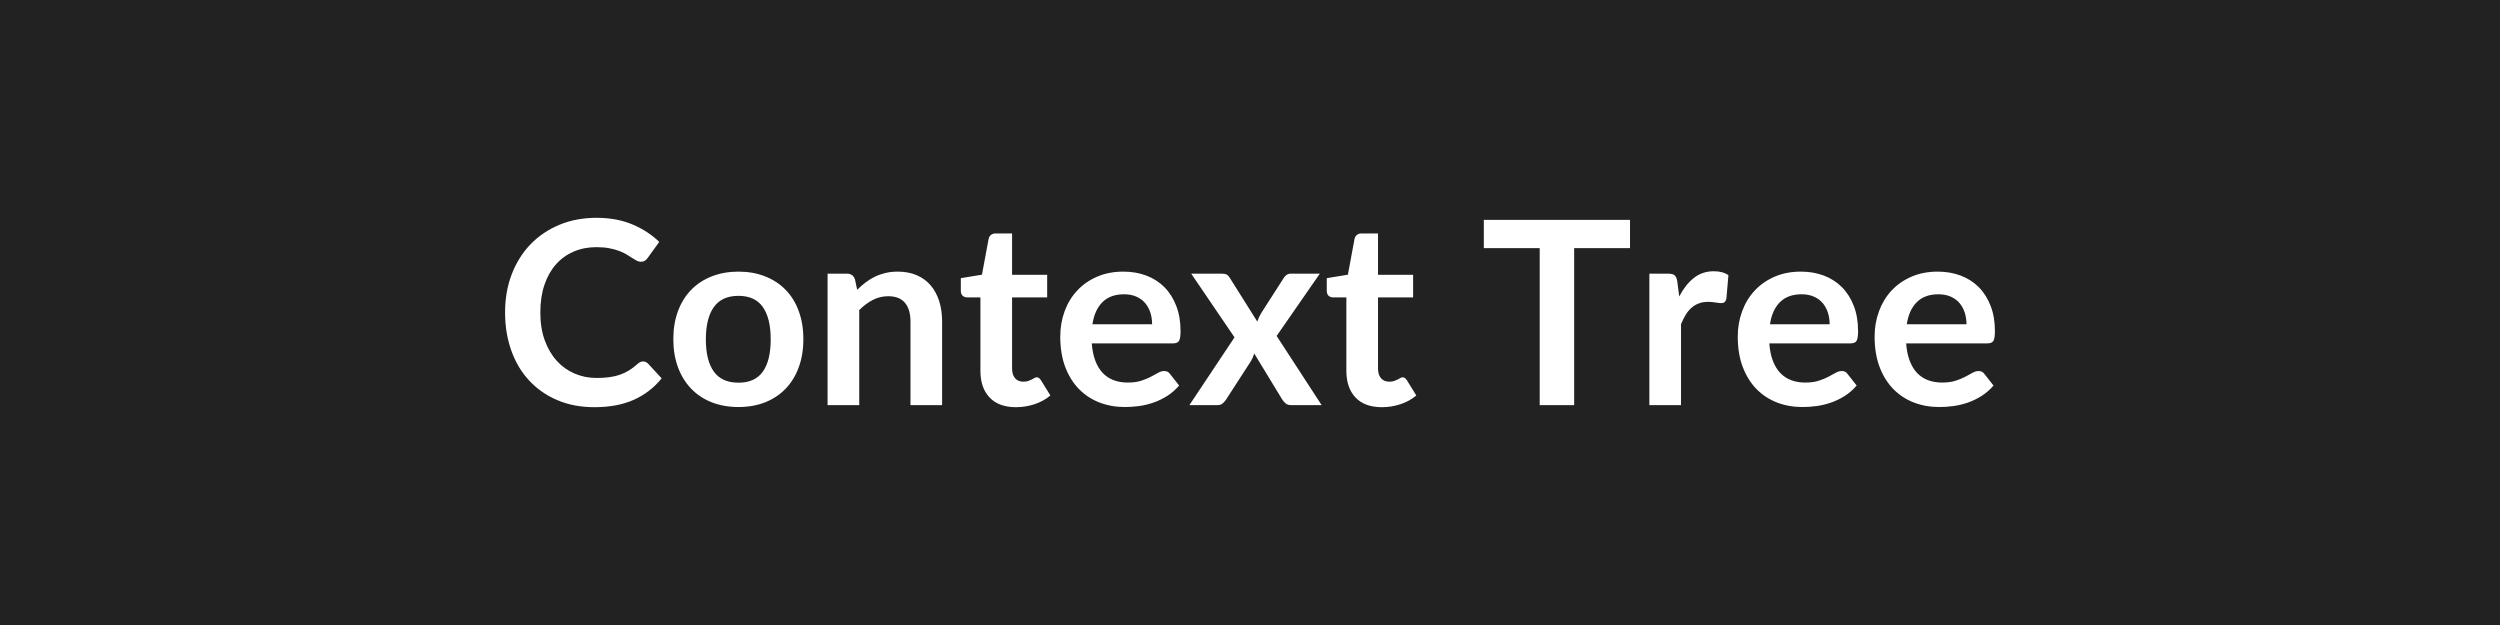 <svg xmlns="http://www.w3.org/2000/svg" width="800" height="200" viewBox="0 0 800 200"><rect width="100%" height="100%" fill="#222"/><path fill="#FFF" d="M205.785 115.66q.9 0 1.6.7l4.34 4.71q-3.6 4.47-8.87 6.85t-12.65 2.38q-6.6 0-11.87-2.26-5.27-2.25-9-6.27t-5.72-9.6q-1.99-5.57-1.99-12.17 0-6.69 2.13-12.24 2.14-5.56 6.01-9.58 3.88-4.01 9.25-6.25 5.37-2.23 11.89-2.23 6.47 0 11.5 2.13 5.02 2.13 8.55 5.58l-3.69 5.12q-.33.49-.84.86-.52.37-1.42.37-.61 0-1.27-.35t-1.44-.86q-.77-.51-1.8-1.13-1.02-.61-2.38-1.12-1.35-.52-3.13-.86-1.79-.35-4.12-.35-3.98 0-7.28 1.41-3.3 1.42-5.68 4.1-2.38 2.69-3.69 6.56-1.31 3.88-1.31 8.84 0 5 1.41 8.89 1.42 3.9 3.84 6.56 2.41 2.67 5.69 4.08 3.28 1.42 7.06 1.42 2.25 0 4.08-.25 1.82-.24 3.36-.78 1.54-.53 2.91-1.37t2.73-2.07q.41-.37.86-.6.45-.22.94-.22m30.54-28.74q4.68 0 8.51 1.52 3.84 1.51 6.56 4.3 2.73 2.79 4.2 6.81 1.48 4.01 1.48 8.97 0 5.01-1.48 9.02-1.47 4.02-4.2 6.85-2.72 2.83-6.56 4.35-3.83 1.51-8.51 1.51-4.71 0-8.56-1.51-3.86-1.52-6.58-4.35-2.73-2.83-4.23-6.85-1.49-4.01-1.49-9.02 0-4.96 1.49-8.97 1.5-4.02 4.23-6.81 2.72-2.79 6.58-4.3 3.85-1.52 8.56-1.52m0 35.54q5.25 0 7.77-3.52 2.53-3.53 2.53-10.33 0-6.81-2.53-10.38-2.52-3.56-7.77-3.56-5.33 0-7.89 3.58-2.56 3.59-2.56 10.36 0 6.76 2.56 10.31 2.56 3.54 7.89 3.54m37.27-33.04.7 3.32q1.27-1.27 2.69-2.36 1.41-1.08 2.99-1.84t3.38-1.19q1.81-.43 3.94-.43 3.44 0 6.11 1.17 2.66 1.16 4.45 3.28 1.78 2.11 2.7 5.04t.92 6.46v26.77h-10.12v-26.77q0-3.86-1.77-5.97-1.76-2.11-5.37-2.11-2.62 0-4.92 1.19-2.29 1.19-4.34 3.24v30.42h-10.13V87.57h6.19q1.97 0 2.58 1.85m51.5 40.88q-5.49 0-8.43-3.1-2.93-3.1-2.93-8.55V95.16h-4.3q-.82 0-1.4-.53-.57-.54-.57-1.6v-4.02l6.76-1.11 2.14-11.48q.2-.82.78-1.27.57-.45 1.47-.45h5.25v13.24h11.23v7.22h-11.23v22.79q0 1.97.96 3.08.97 1.11 2.65 1.11.94 0 1.58-.23.63-.22 1.1-.47t.84-.47q.37-.23.74-.23.45 0 .74.23.29.22.61.67l3.04 4.92q-2.22 1.85-5.09 2.79-2.87.95-5.94.95m24.48-26.53h19.1q0-1.97-.55-3.71t-1.66-3.06q-1.11-1.31-2.81-2.07t-3.96-.76q-4.38 0-6.9 2.51-2.53 2.5-3.22 7.09m25.83 6.11h-26.04q.25 3.24 1.15 5.59.9 2.36 2.38 3.9 1.47 1.54 3.5 2.3 2.03.75 4.49.75t4.25-.57q1.78-.57 3.11-1.27t2.34-1.27q1-.58 1.95-.58 1.27 0 1.88.95l2.91 3.69q-1.68 1.96-3.77 3.3-2.09 1.33-4.36 2.13-2.28.8-4.64 1.13-2.36.32-4.57.32-4.39 0-8.16-1.45-3.77-1.46-6.56-4.31t-4.39-7.05q-1.59-4.2-1.59-9.74 0-4.3 1.39-8.09 1.39-3.8 4-6.6 2.6-2.81 6.35-4.45t8.47-1.64q3.98 0 7.34 1.27t5.78 3.71 3.79 5.99q1.37 3.54 1.37 8.09 0 2.3-.49 3.1t-1.88.8m33.12-2.38 14.4 22.14h-9.76q-1.11 0-1.79-.57-.67-.58-1.12-1.32l-8.9-14.63q-.21.69-.47 1.31-.27.61-.6 1.15l-7.87 12.17q-.45.7-1.11 1.3-.65.59-1.64.59h-9.06l14.44-21.69-13.86-20.38h9.76q1.1 0 1.64.31.53.31.94 1.01l8.81 14.02q.45-1.4 1.27-2.75l7.1-11.07q.9-1.52 2.33-1.52h9.31zm33.67 22.8q-5.5 0-8.43-3.1t-2.93-8.55V95.16h-4.31q-.82 0-1.39-.53-.57-.54-.57-1.6v-4.02l6.76-1.11 2.13-11.48q.21-.82.78-1.27.58-.45 1.48-.45h5.25v13.24h11.23v7.22h-11.23v22.79q0 1.97.96 3.08t2.64 1.11q.95 0 1.58-.23.64-.22 1.11-.47t.84-.47q.37-.23.74-.23.45 0 .74.23.28.22.61.67l3.03 4.92q-2.21 1.85-5.08 2.79-2.87.95-5.94.95m79.41-59.95v9.06h-17.87v50.23h-11.03V79.41h-17.88v-9.06zm15.13 19.77.62 4.75q1.96-3.77 4.67-5.92t6.4-2.15q2.91 0 4.67 1.27l-.66 7.58q-.2.74-.59 1.05-.39.3-1.05.3-.61 0-1.82-.2-1.21-.21-2.36-.21-1.68 0-2.99.5-1.31.49-2.36 1.41-1.04.92-1.84 2.23-.8 1.32-1.5 3v25.91h-10.13V87.57h5.95q1.56 0 2.17.56.62.55.82 1.99m29.65 13.65h19.1q0-1.97-.55-3.71-.56-1.74-1.66-3.06-1.11-1.31-2.81-2.07t-3.96-.76q-4.38 0-6.91 2.51-2.52 2.5-3.21 7.09m25.83 6.11h-26.04q.25 3.24 1.15 5.59.9 2.36 2.38 3.9 1.47 1.54 3.5 2.3 2.03.75 4.49.75t4.24-.57q1.79-.57 3.12-1.27t2.34-1.27q1-.58 1.95-.58 1.27 0 1.88.95l2.91 3.69q-1.68 1.96-3.77 3.3-2.09 1.33-4.37 2.13-2.27.8-4.63 1.13-2.36.32-4.57.32-4.39 0-8.16-1.45-3.77-1.46-6.56-4.31t-4.39-7.05-1.6-9.74q0-4.3 1.4-8.09 1.39-3.8 4-6.6 2.6-2.81 6.35-4.45t8.47-1.64q3.97 0 7.34 1.27 3.36 1.27 5.78 3.71t3.79 5.99q1.37 3.54 1.37 8.09 0 2.3-.49 3.1t-1.88.8m17.95-6.11h19.11q0-1.97-.55-3.71-.56-1.74-1.66-3.06-1.11-1.31-2.81-2.07t-3.96-.76q-4.39 0-6.91 2.51-2.52 2.5-3.22 7.09m25.83 6.11h-26.03q.24 3.24 1.15 5.59.9 2.36 2.37 3.9 1.48 1.54 3.51 2.3 2.03.75 4.49.75t4.24-.57q1.79-.57 3.12-1.27t2.34-1.27q1-.58 1.94-.58 1.27 0 1.89.95l2.91 3.69q-1.68 1.96-3.77 3.3-2.09 1.33-4.37 2.13-2.27.8-4.63 1.13-2.36.32-4.57.32-4.39 0-8.16-1.45-3.77-1.46-6.56-4.31t-4.39-7.05-1.6-9.74q0-4.3 1.4-8.09 1.39-3.8 3.99-6.6 2.61-2.81 6.36-4.45t8.47-1.64q3.97 0 7.33 1.27 3.37 1.27 5.79 3.71 2.41 2.44 3.79 5.99 1.37 3.54 1.37 8.09 0 2.3-.49 3.1t-1.89.8"/></svg>